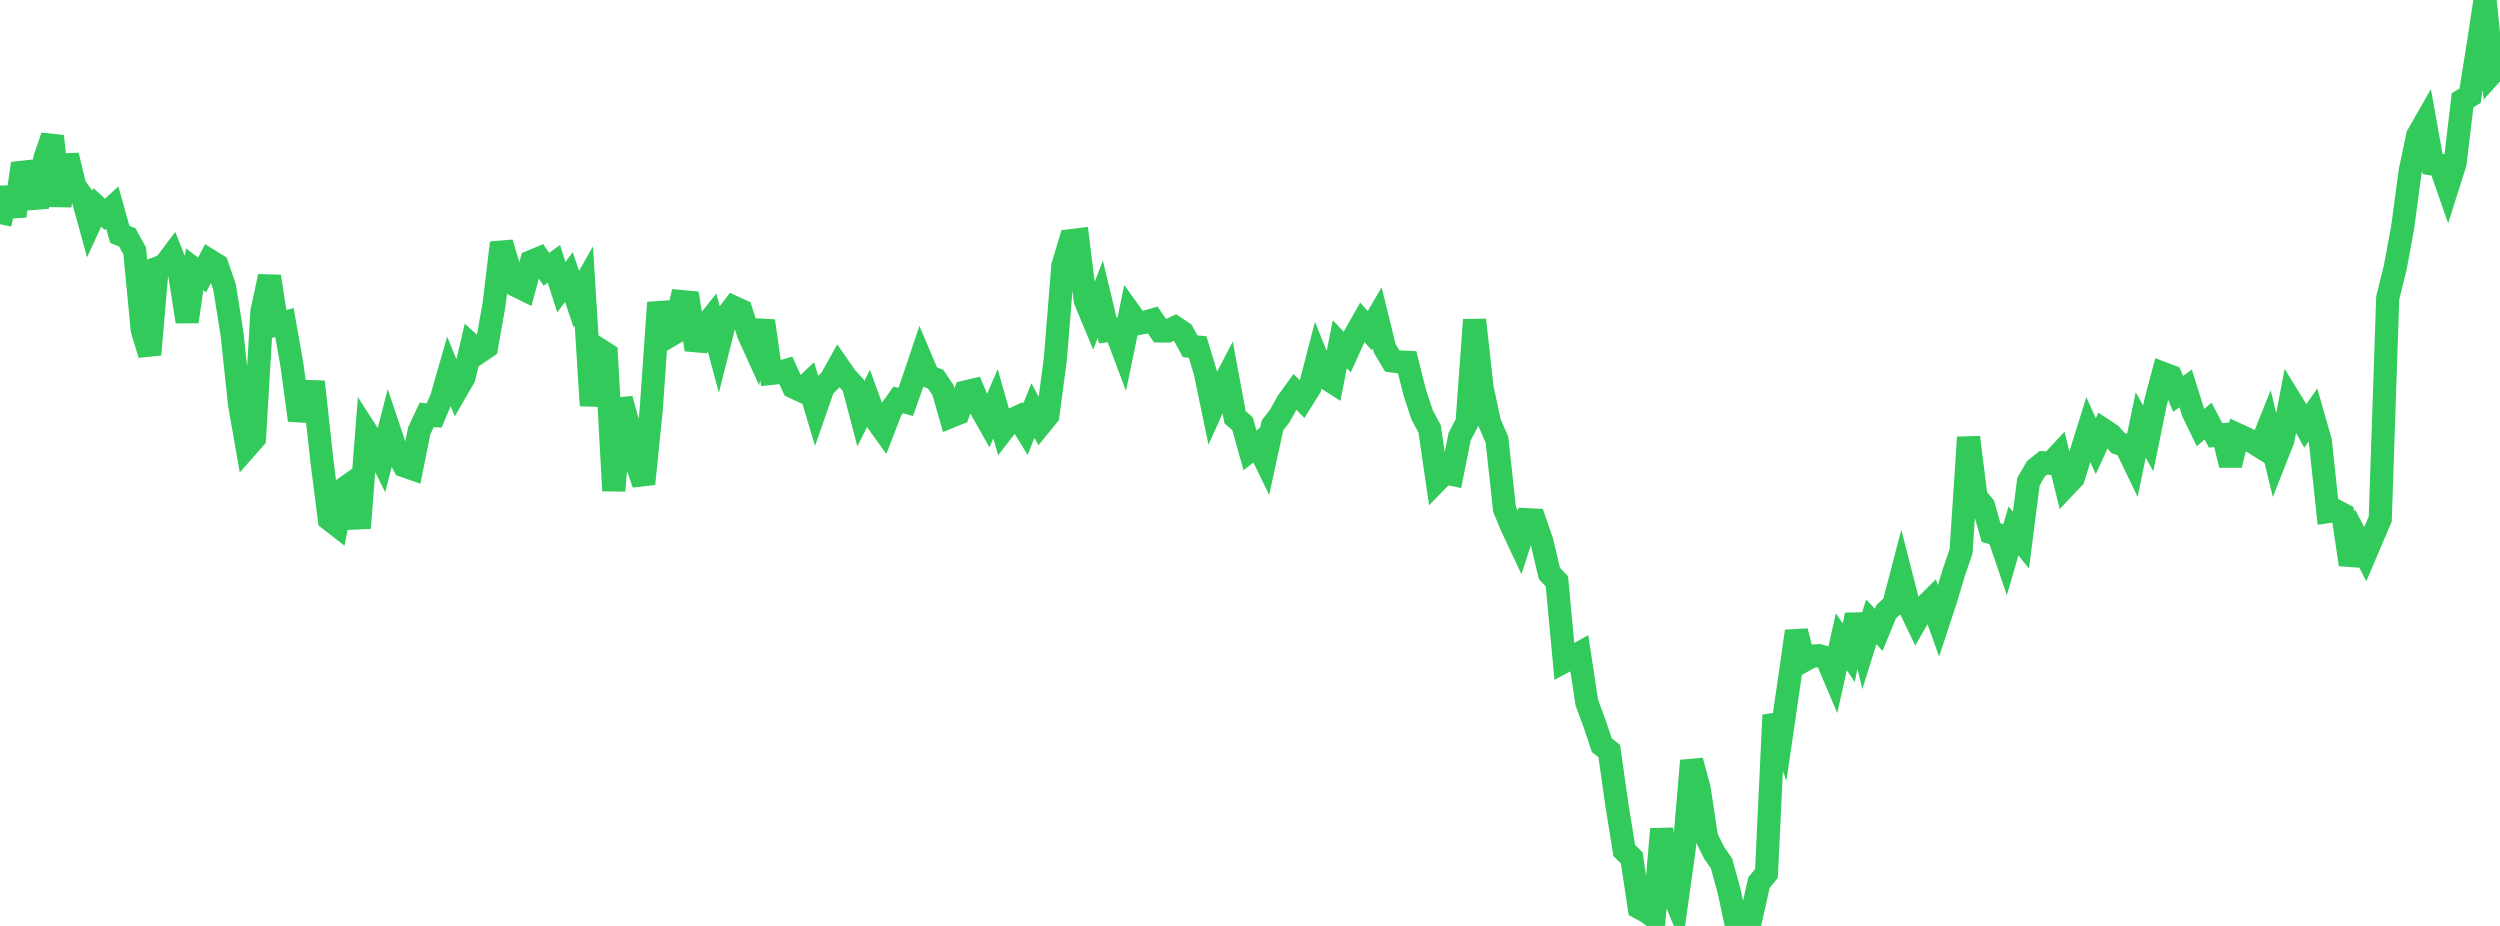<?xml version="1.0" standalone="no"?>
<!DOCTYPE svg PUBLIC "-//W3C//DTD SVG 1.1//EN" "http://www.w3.org/Graphics/SVG/1.1/DTD/svg11.dtd">

<svg width="135" height="50" viewBox="0 0 135 50" preserveAspectRatio="none" 
  xmlns="http://www.w3.org/2000/svg"
  xmlns:xlink="http://www.w3.org/1999/xlink">


<polyline points="0.0, 12.108 0.404, 10.154 0.808, 11.665 1.213, 8.83 1.617, 9.902 2.021, 11.181 2.425, 8.553 2.829, 7.357 3.234, 11.113 3.638, 8.389 4.042, 10.056 4.446, 10.613 4.85, 12.078 5.254, 11.198 5.659, 11.573 6.063, 11.209 6.467, 12.654 6.871, 12.818 7.275, 13.549 7.68, 17.805 8.084, 19.145 8.488, 14.479 8.892, 14.322 9.296, 13.785 9.701, 14.796 10.105, 17.368 10.509, 14.544 10.913, 14.846 11.317, 14.071 11.722, 14.323 12.126, 15.497 12.53, 18.028 12.934, 21.827 13.338, 24.125 13.743, 23.666 14.147, 16.804 14.551, 14.928 14.955, 17.524 15.359, 17.414 15.763, 19.695 16.168, 22.693 16.572, 21.141 16.976, 21.155 17.38, 24.857 17.784, 28.04 18.189, 28.354 18.593, 26.37 18.997, 26.087 19.401, 28.514 19.805, 23.347 20.21, 23.978 20.614, 24.796 21.018, 23.214 21.422, 24.419 21.826, 25.153 22.231, 25.294 22.635, 23.274 23.039, 22.404 23.443, 22.437 23.847, 21.489 24.251, 20.08 24.656, 21.069 25.06, 20.37 25.464, 18.65 25.868, 19.014 26.272, 18.741 26.677, 16.456 27.081, 13.112 27.485, 14.469 27.889, 15.431 28.293, 15.629 28.698, 14.124 29.102, 13.955 29.506, 14.542 29.91, 14.245 30.314, 15.513 30.719, 14.958 31.123, 16.158 31.527, 15.443 31.931, 21.9 32.335, 18.859 32.74, 19.118 33.144, 26.499 33.548, 21.543 33.952, 23.011 34.356, 24.963 34.76, 26.126 35.165, 22.131 35.569, 16.34 35.973, 18.243 36.377, 18.004 36.781, 16.283 37.186, 16.321 37.59, 18.876 37.994, 17.714 38.398, 17.208 38.802, 18.723 39.207, 17.119 39.611, 16.587 40.015, 16.771 40.419, 18.034 40.823, 18.923 41.228, 17.331 41.632, 20.165 42.036, 20.122 42.44, 20.006 42.844, 20.898 43.249, 21.086 43.653, 20.706 44.057, 22.054 44.461, 20.894 44.865, 20.501 45.269, 19.776 45.674, 20.359 46.078, 20.805 46.482, 22.344 46.886, 21.54 47.29, 22.645 47.695, 23.211 48.099, 22.163 48.503, 21.592 48.907, 21.707 49.311, 20.563 49.716, 19.358 50.12, 20.313 50.524, 20.478 50.928, 21.075 51.332, 22.488 51.737, 22.323 52.141, 21.165 52.545, 21.07 52.949, 22.032 53.353, 22.747 53.757, 21.8 54.162, 23.225 54.566, 22.703 54.97, 22.518 55.374, 23.179 55.778, 22.169 56.183, 22.923 56.587, 22.426 56.991, 19.362 57.395, 14.35 57.799, 13.001 58.204, 12.95 58.608, 16.23 59.012, 17.205 59.416, 16.164 59.82, 17.849 60.225, 17.795 60.629, 18.869 61.033, 16.914 61.437, 17.477 61.841, 17.398 62.246, 17.28 62.65, 17.871 63.054, 17.874 63.458, 17.684 63.862, 17.952 64.266, 18.698 64.671, 18.739 65.075, 20.066 65.479, 22.008 65.883, 21.115 66.287, 20.341 66.692, 22.529 67.096, 22.882 67.5, 24.322 67.904, 24.001 68.308, 24.832 68.713, 22.97 69.117, 22.449 69.521, 21.713 69.925, 21.157 70.329, 21.569 70.734, 20.924 71.138, 19.367 71.542, 20.367 71.946, 20.626 72.35, 18.591 72.754, 19.01 73.159, 18.119 73.563, 17.405 73.967, 17.859 74.371, 17.163 74.775, 18.811 75.18, 19.491 75.584, 19.548 75.988, 19.566 76.392, 21.182 76.796, 22.408 77.201, 23.162 77.605, 25.943 78.009, 25.528 78.413, 25.614 78.817, 23.589 79.222, 22.808 79.626, 17.273 80.03, 20.936 80.434, 22.816 80.838, 23.754 81.243, 27.49 81.647, 28.453 82.051, 29.313 82.455, 28.063 82.859, 28.084 83.263, 29.252 83.668, 30.966 84.072, 31.394 84.476, 35.72 84.88, 35.505 85.284, 35.28 85.689, 37.94 86.093, 39.034 86.497, 40.236 86.901, 40.56 87.305, 43.421 87.71, 45.928 88.114, 46.325 88.518, 49.011 88.922, 49.229 89.326, 49.523 89.731, 44.769 90.135, 47.766 90.539, 48.737 90.943, 45.86 91.347, 41.078 91.751, 42.574 92.156, 45.237 92.56, 46.044 92.964, 46.632 93.368, 48.106 93.772, 50.0 94.177, 49.297 94.581, 49.464 94.985, 47.658 95.389, 47.169 95.793, 38.616 96.198, 39.683 96.602, 36.908 97.006, 34.086 97.41, 35.667 97.814, 35.439 98.219, 35.405 98.623, 35.517 99.027, 36.47 99.431, 34.658 99.835, 35.248 100.24, 33.201 100.644, 34.874 101.048, 33.58 101.452, 34.012 101.856, 33.032 102.26, 32.65 102.665, 31.101 103.069, 32.676 103.473, 33.52 103.877, 32.816 104.281, 32.414 104.686, 33.536 105.09, 32.306 105.494, 30.952 105.898, 29.769 106.302, 23.616 106.707, 26.841 107.111, 27.321 107.515, 28.759 107.919, 28.875 108.323, 30.064 108.728, 28.668 109.132, 29.169 109.536, 26.01 109.94, 25.313 110.344, 24.991 110.749, 25.018 111.153, 24.583 111.557, 26.229 111.961, 25.802 112.365, 24.493 112.769, 23.2 113.174, 24.095 113.578, 23.208 113.982, 23.475 114.386, 23.937 114.79, 24.053 115.195, 24.898 115.599, 22.949 116.003, 23.672 116.407, 21.696 116.811, 20.17 117.216, 20.323 117.62, 21.27 118.024, 20.974 118.428, 22.262 118.832, 23.091 119.237, 22.735 119.641, 23.511 120.045, 23.474 120.449, 25.111 120.853, 23.484 121.257, 23.67 121.662, 23.877 122.066, 24.13 122.47, 23.118 122.874, 24.778 123.278, 23.755 123.683, 21.617 124.087, 22.271 124.491, 22.998 124.895, 22.415 125.299, 23.824 125.704, 27.627 126.108, 27.567 126.512, 27.781 126.916, 30.484 127.32, 29.145 127.725, 29.924 128.129, 28.975 128.533, 28.028 128.937, 16.087 129.341, 14.456 129.746, 12.264 130.15, 9.243 130.554, 7.319 130.958, 6.614 131.362, 8.856 131.766, 8.92 132.171, 10.082 132.575, 8.807 132.979, 5.409 133.383, 5.172 133.787, 2.651 134.192, 0.0 134.596, 3.91 135.0, 3.459" fill="none" stroke="#32ca5b" stroke-width="1.25"/>

</svg>